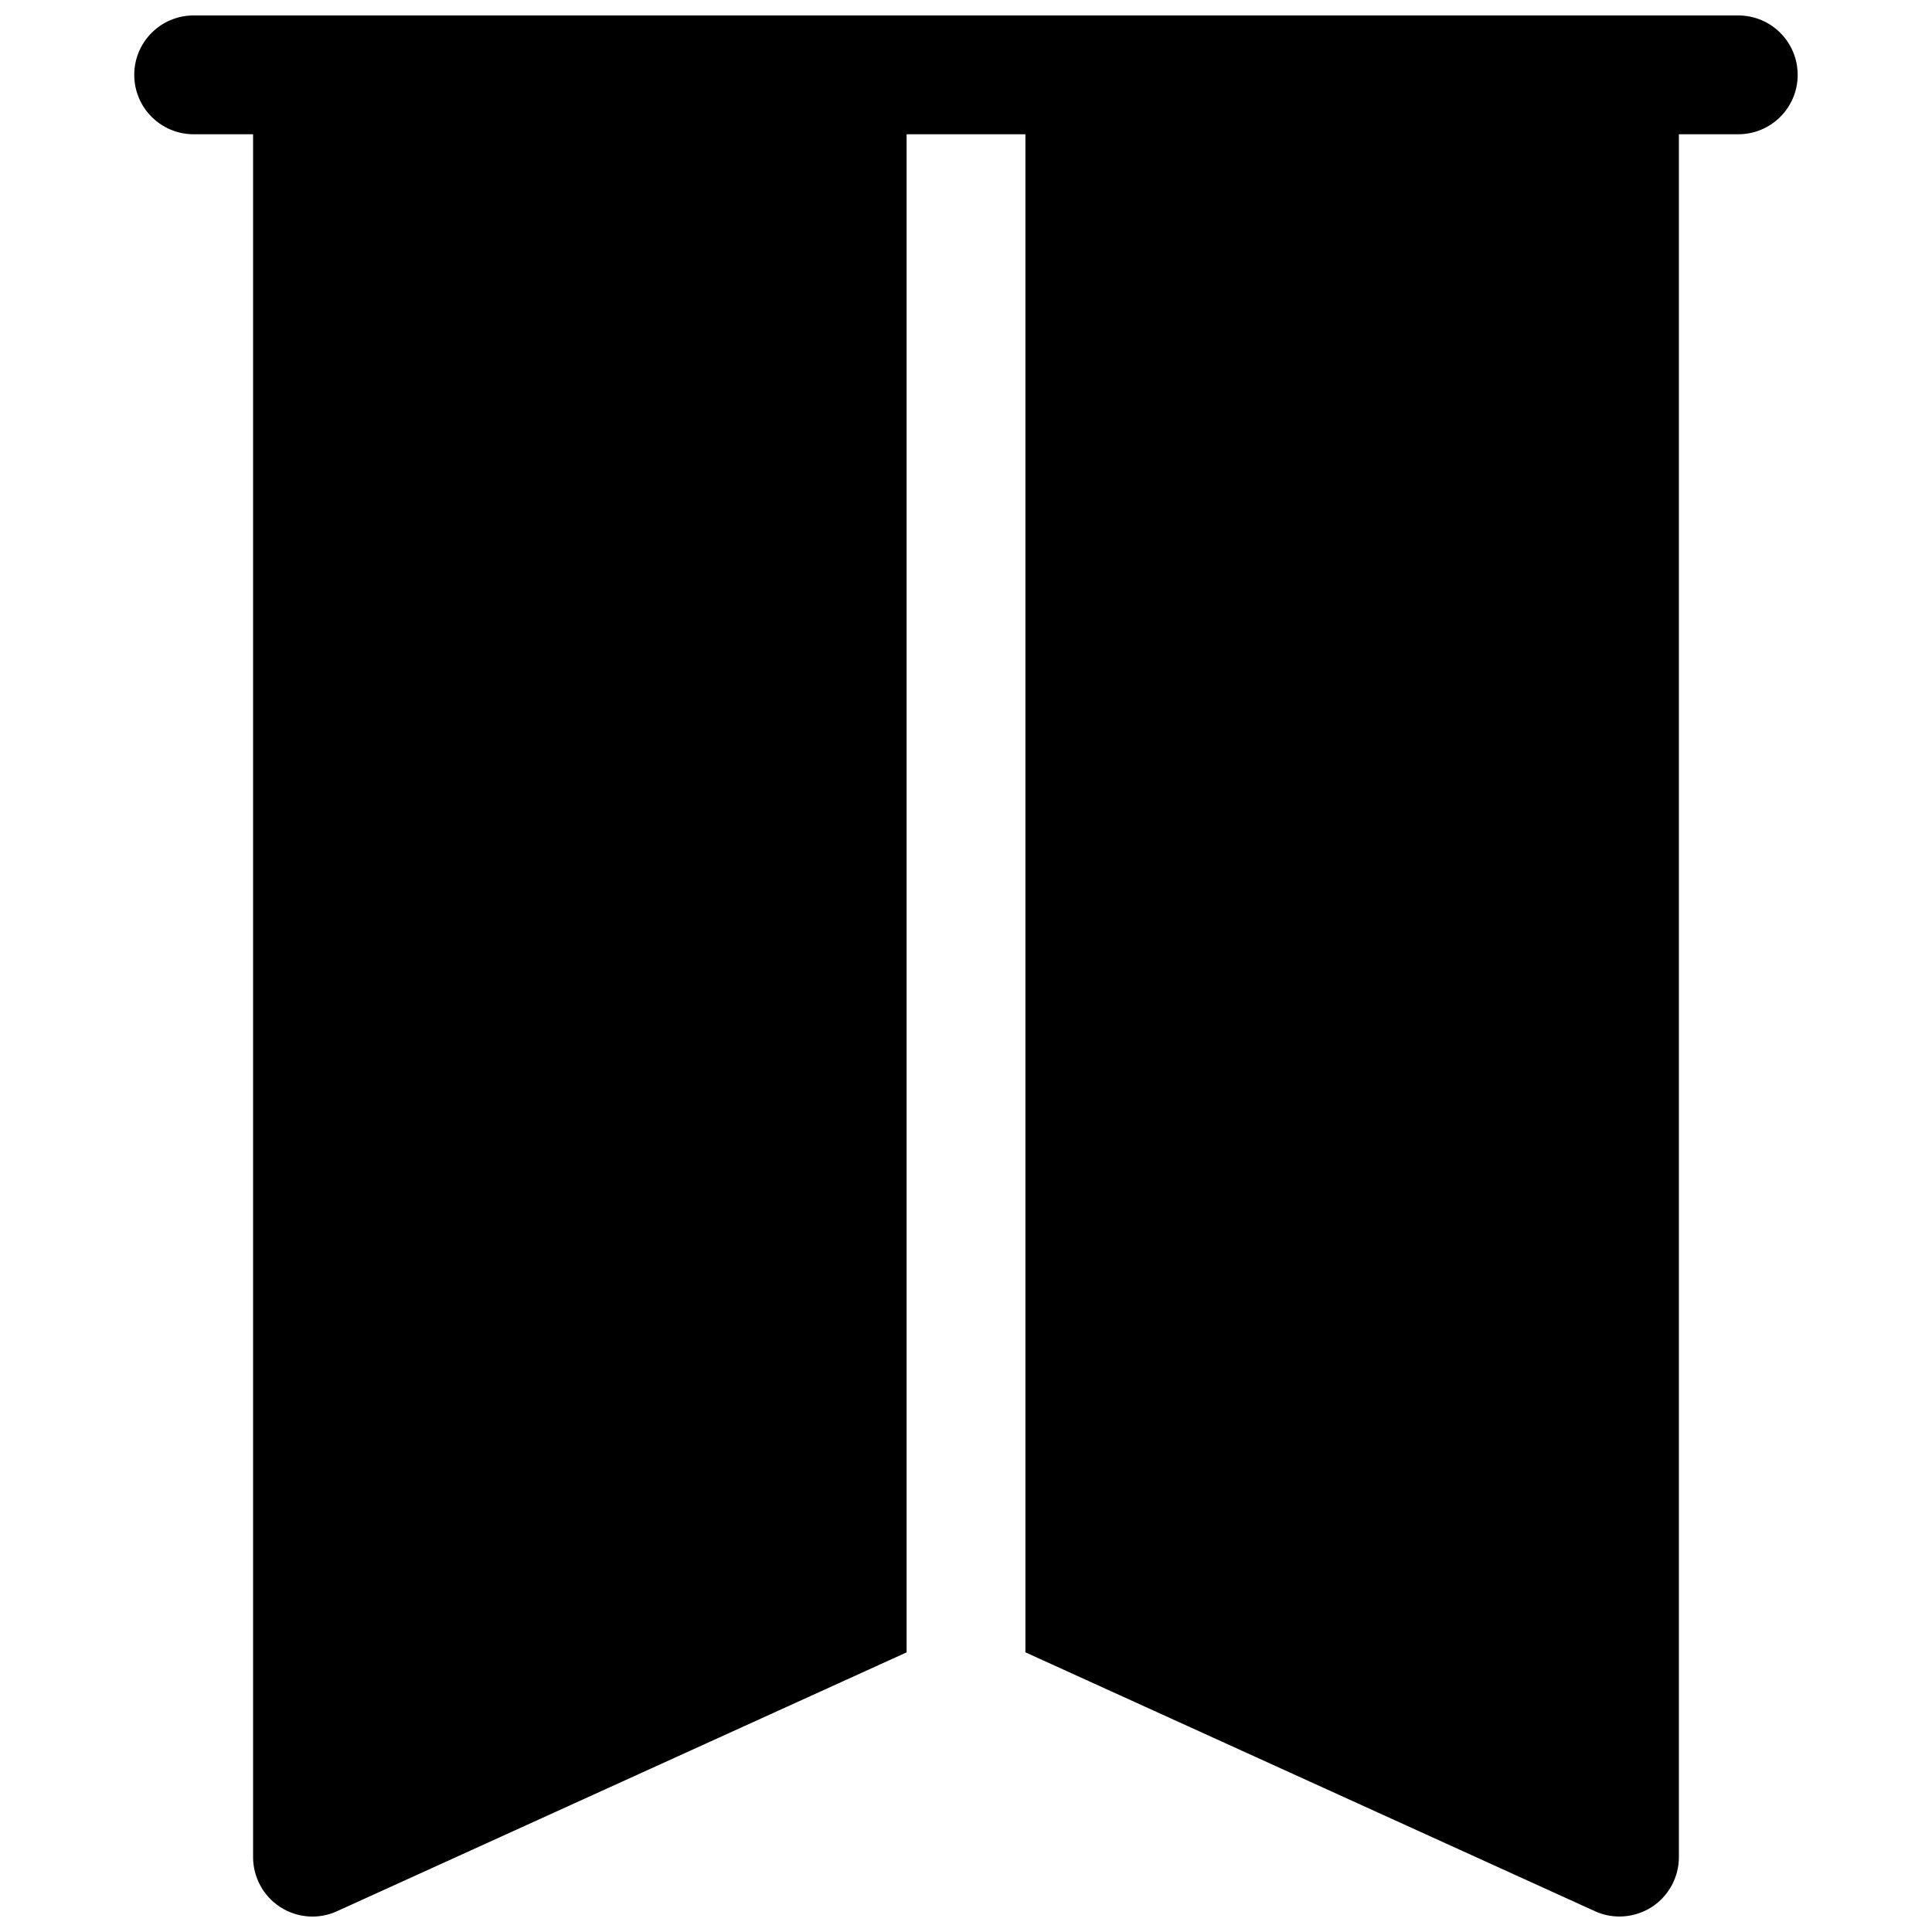 <?xml version="1.0" encoding="UTF-8"?>
<!-- Uploaded to: ICON Repo, www.iconrepo.com, Generator: ICON Repo Mixer Tools -->
<svg width="800px" height="800px" version="1.1" viewBox="144 144 512 512" xmlns="http://www.w3.org/2000/svg">
 <defs>
  <clipPath id="c">
   <path d="m179 148.09h442v31.906h-442z"/>
  </clipPath>
  <clipPath id="b">
   <path d="m211 148.09h189v503.81h-189z"/>
  </clipPath>
  <clipPath id="a">
   <path d="m400 148.09h189v503.81h-189z"/>
  </clipPath>
 </defs>
 <g>
  <g clip-path="url(#c)">
   <path d="m604.67 179.58h-409.35c-8.688 0-15.742-7.039-15.742-15.746 0-8.707 7.055-15.742 15.742-15.742h409.34c8.691 0 15.742 7.039 15.742 15.742 0.004 8.707-7.047 15.746-15.738 15.746z"/>
  </g>
  <g clip-path="url(#b)">
   <path d="m211.07 163.84v472.32c0 5.352 2.723 10.328 7.211 13.242 4.504 2.898 10.172 3.32 15.035 1.086l150.94-68.594v-413.39c0-11.27 7.055-20.402 15.746-20.402h-173.19c-8.688 0-15.742 7.039-15.742 15.742z"/>
  </g>
  <g clip-path="url(#a)">
   <path d="m573.18 148.09h-173.18c8.691 0 15.742 9.133 15.742 20.402v413.39l150.92 68.598c2.078 0.961 4.301 1.418 6.519 1.418 2.977 0 5.934-0.852 8.535-2.504 4.484-2.91 7.207-7.887 7.207-13.238v-472.32c0-8.703-7.051-15.742-15.742-15.742z"/>
  </g>
 </g>
</svg>